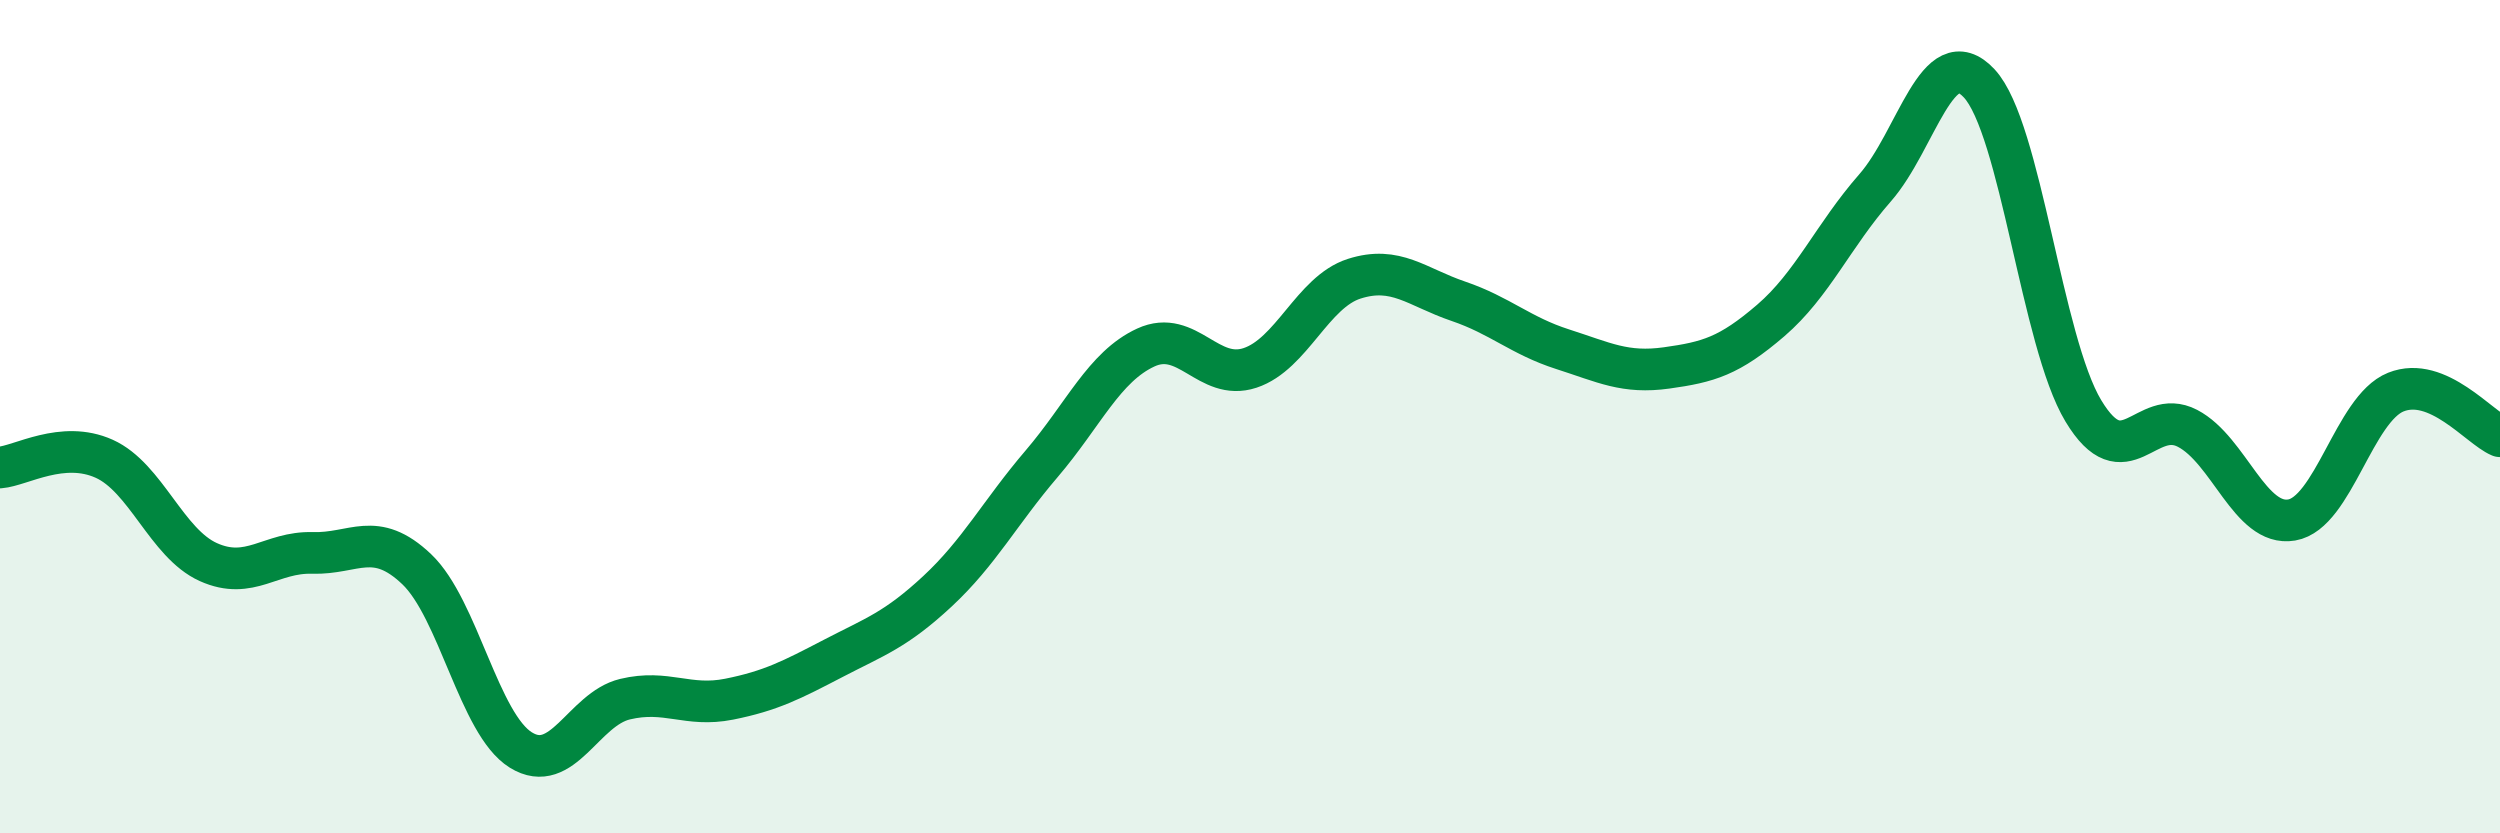 
    <svg width="60" height="20" viewBox="0 0 60 20" xmlns="http://www.w3.org/2000/svg">
      <path
        d="M 0,11.22 C 0.5,11.18 1.5,10.56 2.5,11.01 C 3.5,11.46 4,13.04 5,13.49 C 6,13.94 6.5,13.24 7.5,13.27 C 8.5,13.3 9,12.71 10,13.66 C 11,14.61 11.5,17.38 12.5,18 C 13.5,18.62 14,17.02 15,16.78 C 16,16.54 16.5,16.98 17.5,16.78 C 18.5,16.58 19,16.32 20,15.8 C 21,15.28 21.5,15.12 22.5,14.19 C 23.5,13.26 24,12.3 25,11.13 C 26,9.96 26.5,8.8 27.5,8.34 C 28.5,7.88 29,9.16 30,8.83 C 31,8.5 31.5,7.01 32.5,6.69 C 33.5,6.37 34,6.89 35,7.23 C 36,7.57 36.5,8.06 37.5,8.38 C 38.5,8.7 39,8.97 40,8.83 C 41,8.69 41.5,8.55 42.5,7.69 C 43.5,6.83 44,5.65 45,4.51 C 46,3.37 46.5,0.93 47.5,2 C 48.5,3.07 49,8.2 50,9.86 C 51,11.52 51.5,9.76 52.5,10.28 C 53.5,10.8 54,12.65 55,12.48 C 56,12.31 56.5,9.81 57.5,9.41 C 58.5,9.01 59.5,10.26 60,10.47L60 20L0 20Z"
        fill="#008740"
        opacity="0.1"
        stroke-linecap="round"
        stroke-linejoin="round"
      />
      <path
        d="M 0,11.22 C 0.5,11.18 1.5,10.56 2.5,11.01 C 3.5,11.46 4,13.04 5,13.49 C 6,13.94 6.5,13.24 7.5,13.27 C 8.5,13.3 9,12.71 10,13.66 C 11,14.61 11.5,17.38 12.5,18 C 13.5,18.62 14,17.02 15,16.78 C 16,16.54 16.5,16.98 17.5,16.78 C 18.5,16.58 19,16.32 20,15.8 C 21,15.28 21.5,15.12 22.5,14.19 C 23.5,13.26 24,12.3 25,11.13 C 26,9.96 26.5,8.8 27.5,8.34 C 28.5,7.88 29,9.16 30,8.83 C 31,8.5 31.5,7.01 32.5,6.69 C 33.5,6.37 34,6.89 35,7.23 C 36,7.57 36.5,8.06 37.5,8.38 C 38.5,8.7 39,8.97 40,8.83 C 41,8.69 41.5,8.55 42.5,7.69 C 43.5,6.83 44,5.65 45,4.51 C 46,3.37 46.5,0.93 47.5,2 C 48.5,3.07 49,8.2 50,9.86 C 51,11.52 51.5,9.76 52.5,10.28 C 53.5,10.8 54,12.65 55,12.48 C 56,12.31 56.5,9.81 57.5,9.41 C 58.5,9.01 59.5,10.26 60,10.47"
        stroke="#008740"
        stroke-width="1"
        fill="none"
        stroke-linecap="round"
        stroke-linejoin="round"
      />
    </svg>
  